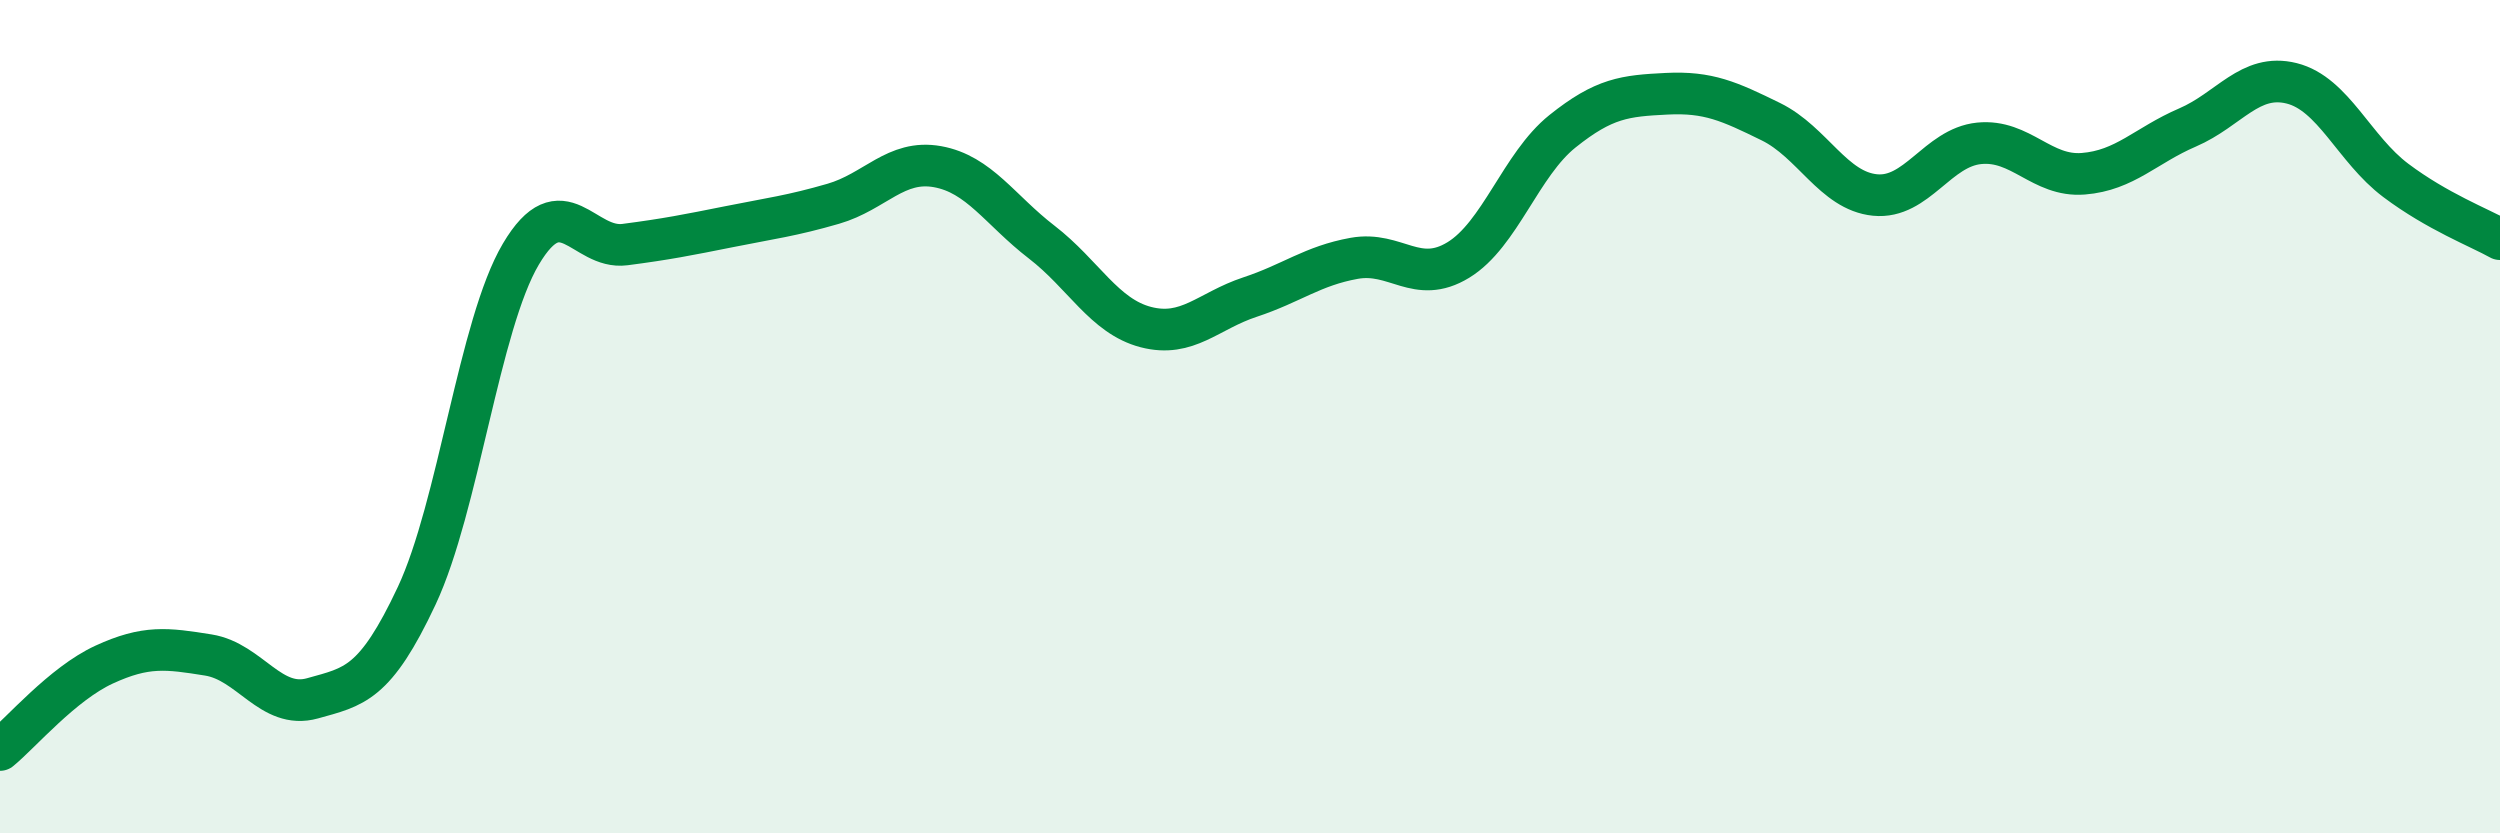 
    <svg width="60" height="20" viewBox="0 0 60 20" xmlns="http://www.w3.org/2000/svg">
      <path
        d="M 0,18 C 0.5,17.59 1.5,16.41 2.5,15.95 C 3.5,15.49 4,15.56 5,15.72 C 6,15.88 6.5,17.04 7.5,16.76 C 8.5,16.48 9,16.43 10,14.3 C 11,12.17 11.5,7.79 12.5,6.1 C 13.5,4.41 14,6 15,5.87 C 16,5.74 16.5,5.64 17.5,5.44 C 18.5,5.24 19,5.18 20,4.89 C 21,4.6 21.5,3.82 22.5,4 C 23.5,4.18 24,5.04 25,5.81 C 26,6.58 26.5,7.59 27.5,7.85 C 28.5,8.11 29,7.46 30,7.13 C 31,6.8 31.5,6.38 32.5,6.2 C 33.5,6.02 34,6.85 35,6.24 C 36,5.63 36.5,3.95 37.5,3.15 C 38.5,2.35 39,2.3 40,2.25 C 41,2.2 41.5,2.43 42.5,2.92 C 43.5,3.41 44,4.58 45,4.68 C 46,4.78 46.5,3.54 47.5,3.44 C 48.5,3.34 49,4.25 50,4.17 C 51,4.09 51.5,3.49 52.5,3.06 C 53.5,2.63 54,1.75 55,2 C 56,2.25 56.5,3.58 57.5,4.33 C 58.5,5.08 59.5,5.46 60,5.74L60 20L0 20Z"
        fill="#008740"
        opacity="0.1"
        stroke-linecap="round"
        stroke-linejoin="round"
      />
      <path
        d="M 0,18 C 0.5,17.59 1.5,16.41 2.5,15.95 C 3.5,15.49 4,15.56 5,15.72 C 6,15.88 6.5,17.04 7.5,16.76 C 8.5,16.48 9,16.43 10,14.3 C 11,12.17 11.5,7.79 12.5,6.1 C 13.5,4.41 14,6 15,5.87 C 16,5.74 16.5,5.64 17.5,5.44 C 18.5,5.24 19,5.18 20,4.89 C 21,4.6 21.5,3.82 22.5,4 C 23.5,4.18 24,5.04 25,5.81 C 26,6.58 26.5,7.59 27.5,7.85 C 28.5,8.11 29,7.46 30,7.13 C 31,6.8 31.5,6.38 32.5,6.2 C 33.5,6.02 34,6.85 35,6.24 C 36,5.63 36.5,3.95 37.5,3.15 C 38.5,2.35 39,2.3 40,2.25 C 41,2.2 41.5,2.43 42.5,2.92 C 43.5,3.41 44,4.58 45,4.68 C 46,4.78 46.5,3.54 47.5,3.44 C 48.5,3.34 49,4.25 50,4.17 C 51,4.09 51.5,3.49 52.5,3.06 C 53.5,2.63 54,1.75 55,2 C 56,2.25 56.5,3.58 57.5,4.33 C 58.5,5.08 59.5,5.46 60,5.74"
        stroke="#008740"
        stroke-width="1"
        fill="none"
        stroke-linecap="round"
        stroke-linejoin="round"
      />
    </svg>
  